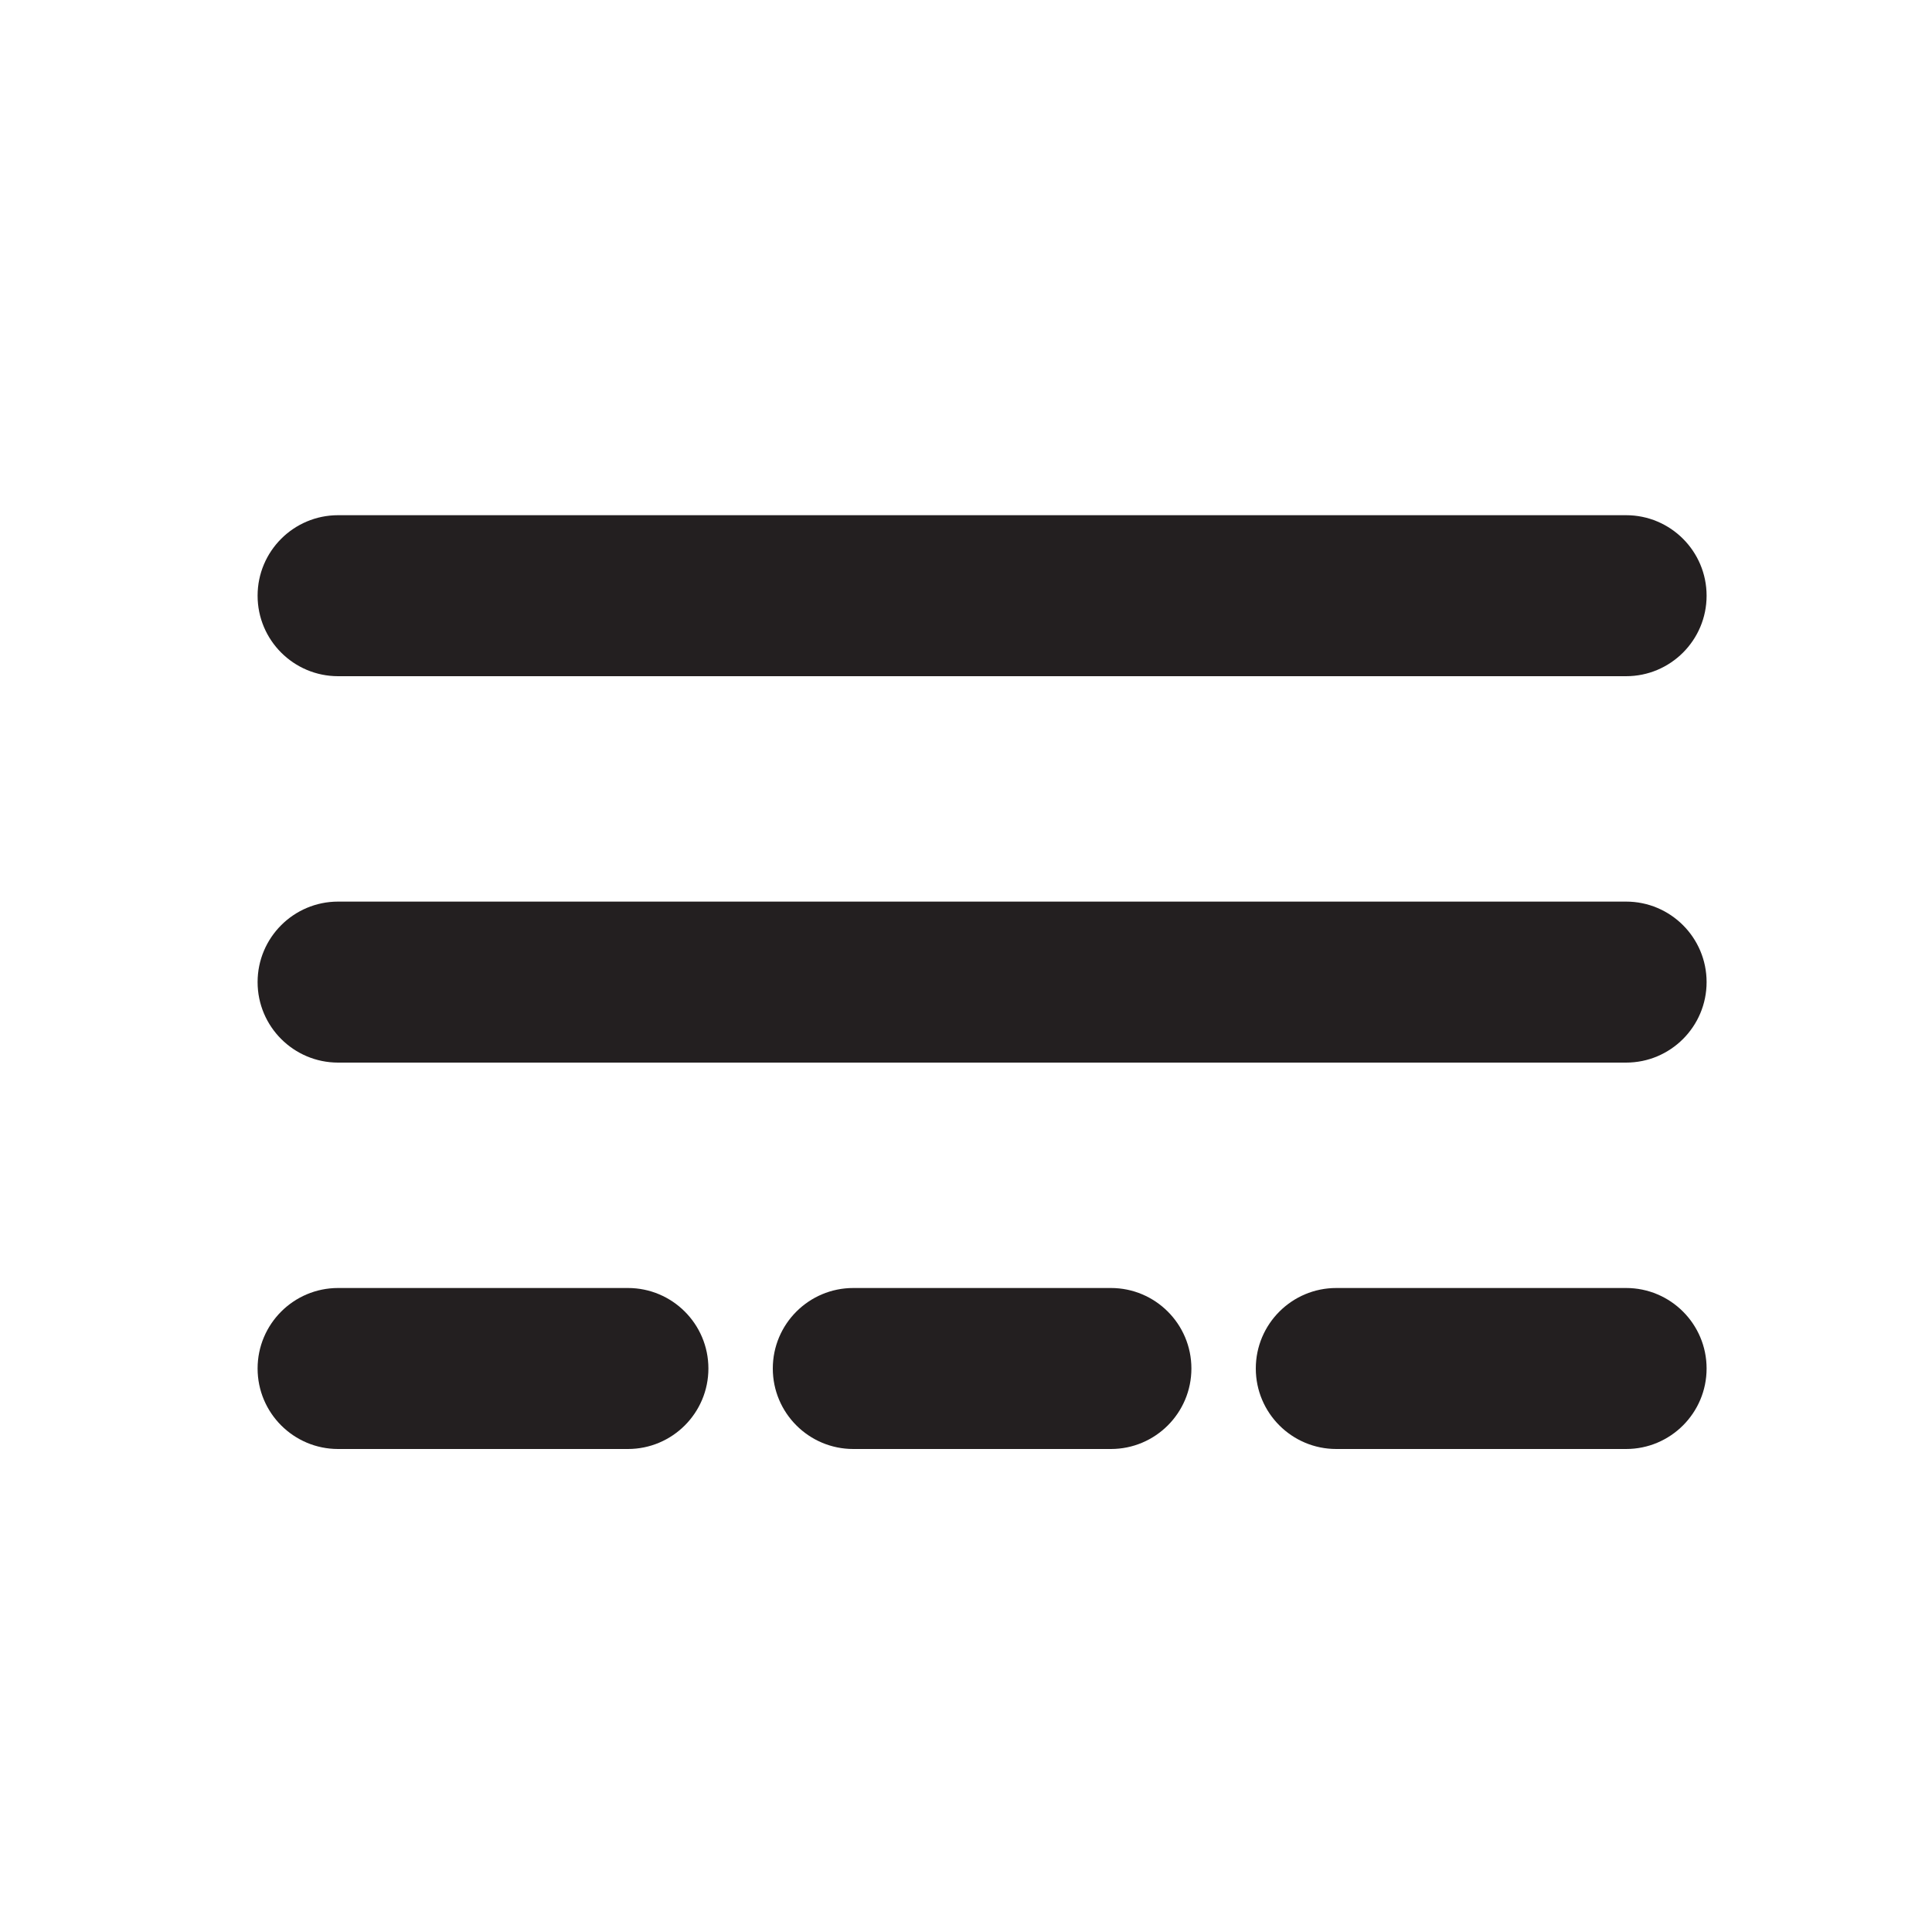 <svg xmlns="http://www.w3.org/2000/svg" fill="none" viewBox="0 0 30 30" height="30" width="30">
<path fill="#231F20" d="M4 9.25C4 8.56 4.56 8 5.25 8H25.25C25.94 8 26.5 8.56 26.5 9.25C26.5 9.94 25.94 10.5 25.25 10.5H5.25C4.56 10.5 4 9.94 4 9.25ZM4 21.25C4 20.56 4.56 20 5.25 20H9.75C10.44 20 11 20.56 11 21.25C11 21.94 10.44 22.5 9.75 22.5H5.25C4.56 22.5 4 21.94 4 21.25ZM13.25 20C12.56 20 12 20.56 12 21.25C12 21.94 12.56 22.5 13.25 22.5H17.25C17.94 22.5 18.5 21.94 18.5 21.25C18.5 20.56 17.94 20 17.25 20H13.25ZM19.5 21.25C19.5 20.56 20.06 20 20.75 20H25.25C25.94 20 26.5 20.56 26.5 21.25C26.5 21.94 25.94 22.5 25.25 22.5H20.75C20.06 22.5 19.5 21.94 19.5 21.25ZM5.25 14C4.56 14 4 14.56 4 15.25C4 15.94 4.56 16.5 5.25 16.5H25.25C25.94 16.5 26.5 15.94 26.5 15.25C26.5 14.56 25.94 14 25.25 14H5.25Z" clip-rule="evenodd" fill-rule="evenodd"></path>
</svg>
